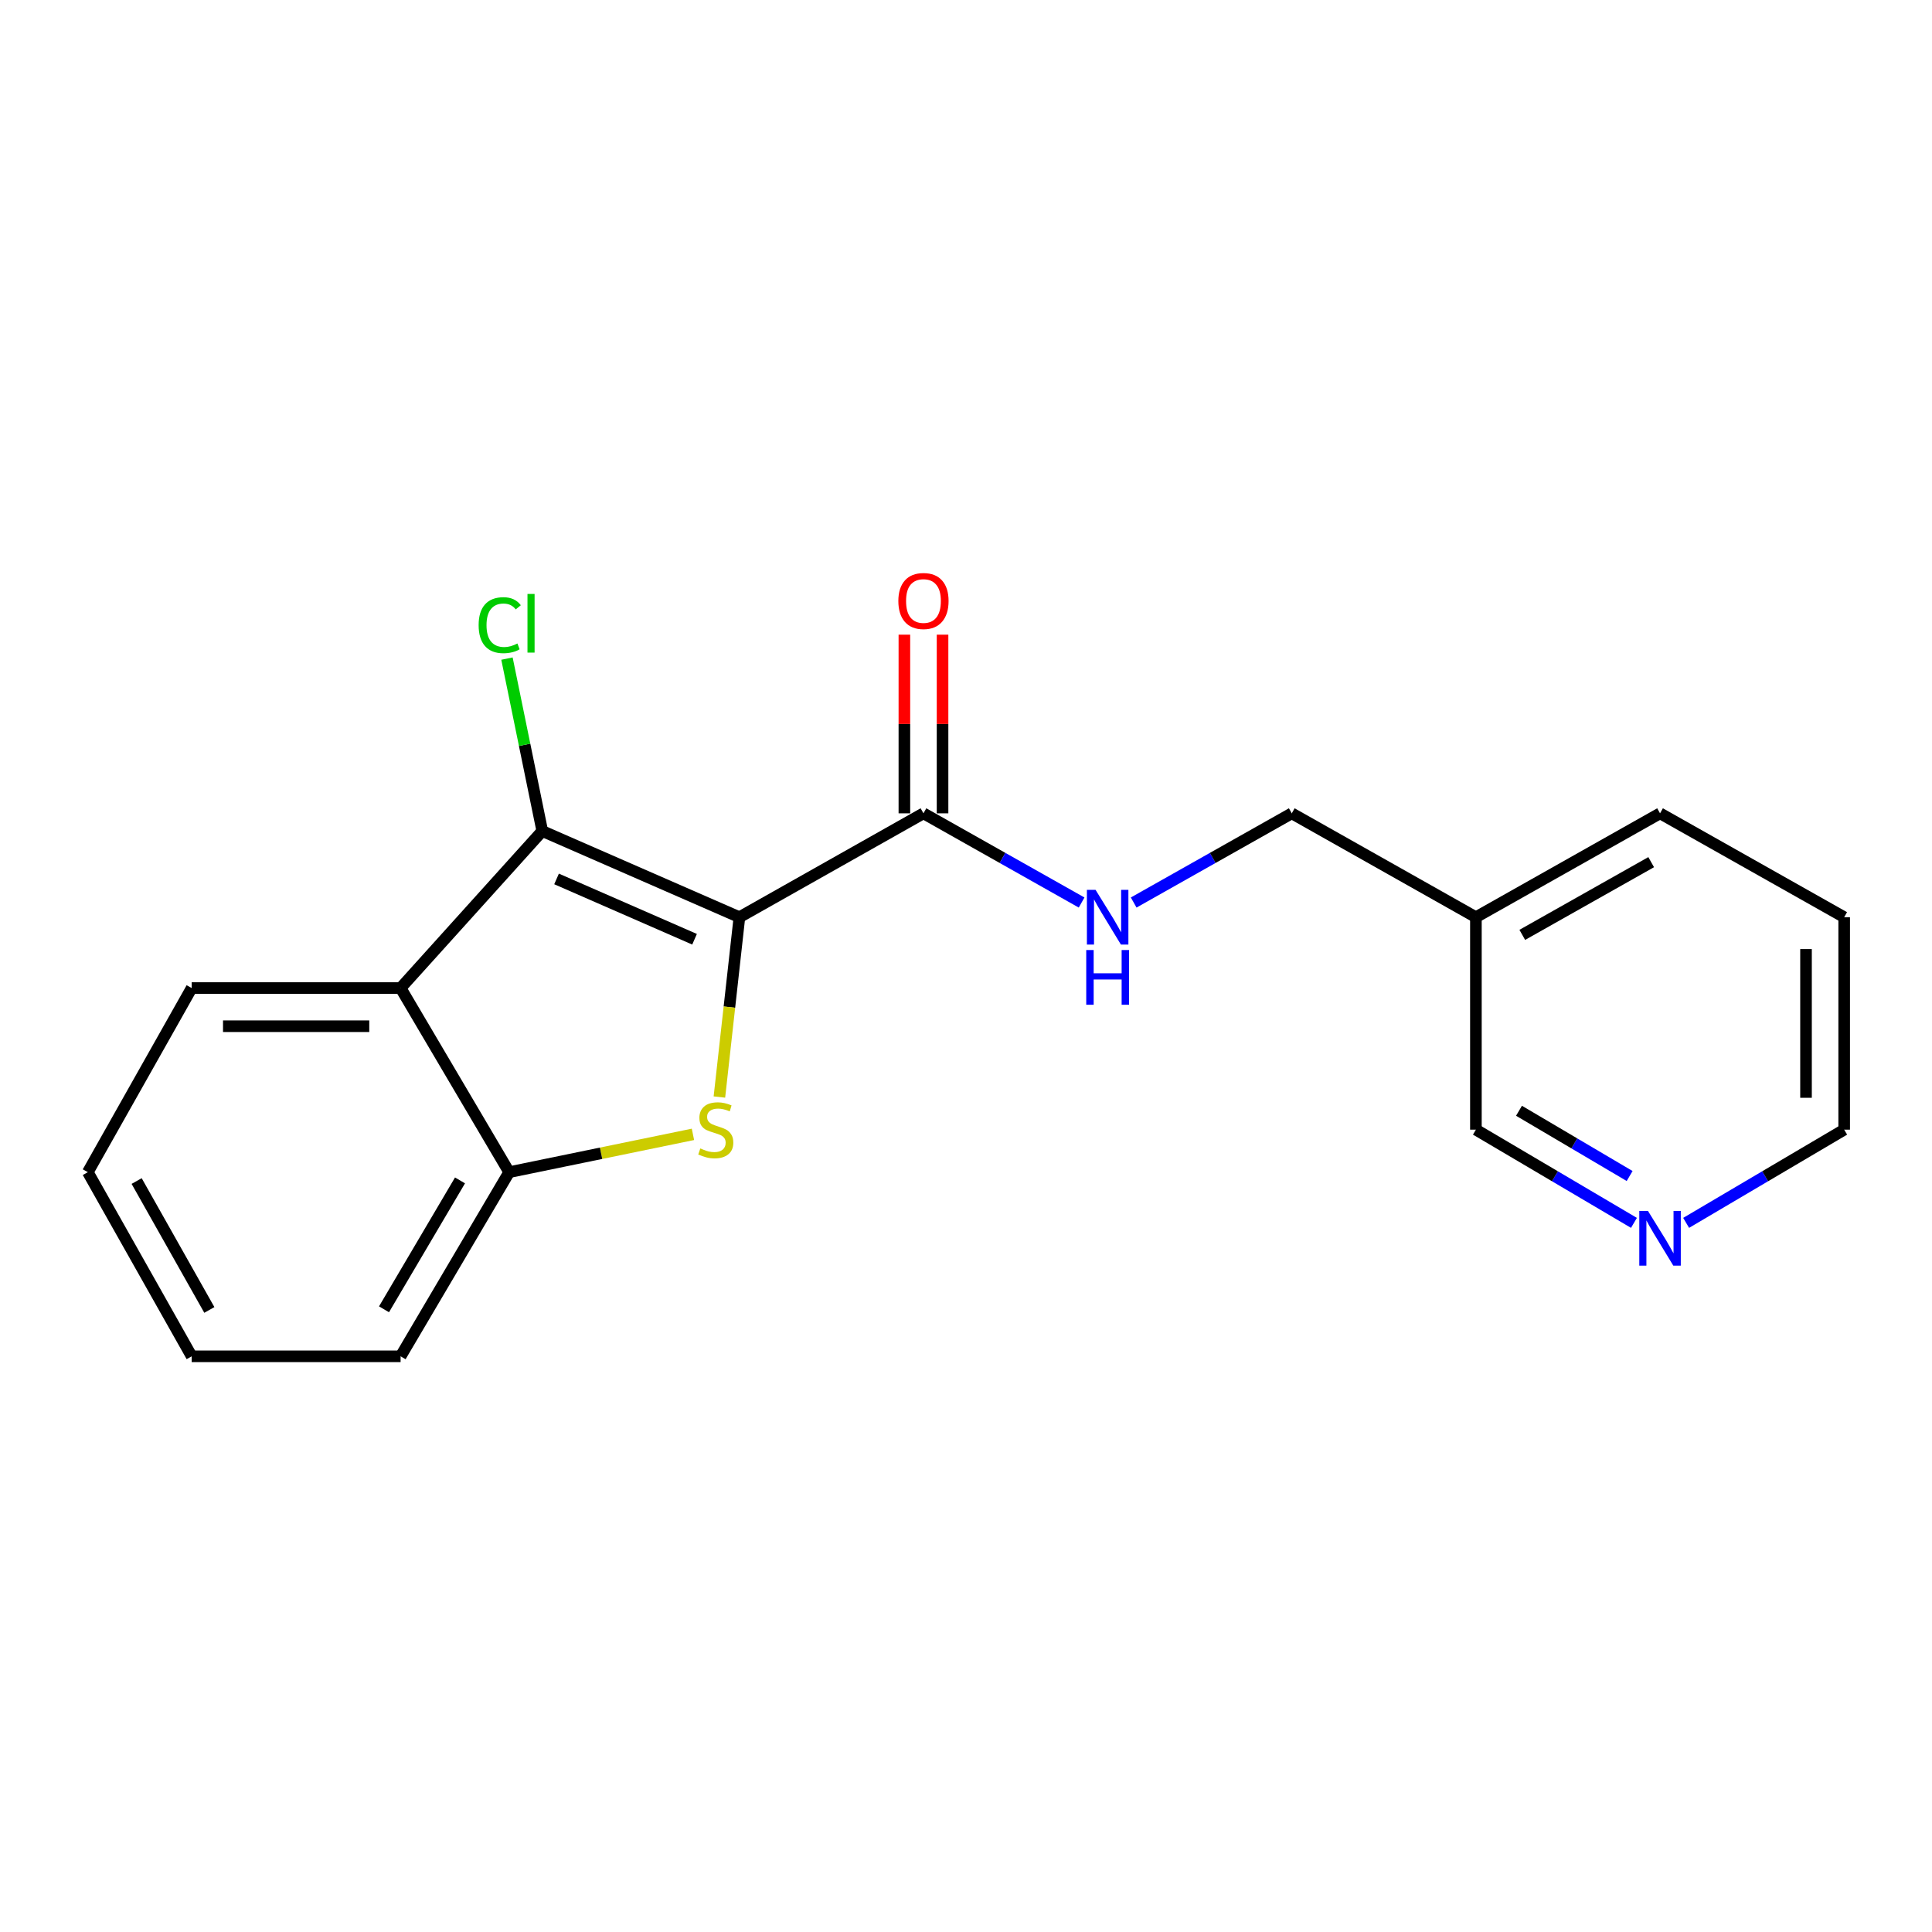 <?xml version='1.0' encoding='iso-8859-1'?>
<svg version='1.1' baseProfile='full'
              xmlns='http://www.w3.org/2000/svg'
                      xmlns:rdkit='http://www.rdkit.org/xml'
                      xmlns:xlink='http://www.w3.org/1999/xlink'
                  xml:space='preserve'
width='1000px' height='1000px' viewBox='0 0 1000 1000'>
<!-- END OF HEADER -->
<rect style='opacity:1.0;fill:#FFFFFF;stroke:none' width='1000' height='1000' x='0' y='0'> </rect>
<path class='bond-0' d='M 382.717,474.746 L 377.538,521.284' style='fill:none;fill-rule:evenodd;stroke:#000000;stroke-width:6px;stroke-linecap:butt;stroke-linejoin:miter;stroke-opacity:1' />
<path class='bond-0' d='M 377.538,521.284 L 372.359,567.823' style='fill:none;fill-rule:evenodd;stroke:#CCCC00;stroke-width:6px;stroke-linecap:butt;stroke-linejoin:miter;stroke-opacity:1' />
<path class='bond-1' d='M 382.717,474.746 L 280.679,430.142' style='fill:none;fill-rule:evenodd;stroke:#000000;stroke-width:6px;stroke-linecap:butt;stroke-linejoin:miter;stroke-opacity:1' />
<path class='bond-1' d='M 359.499,486.158 L 288.072,454.935' style='fill:none;fill-rule:evenodd;stroke:#000000;stroke-width:6px;stroke-linecap:butt;stroke-linejoin:miter;stroke-opacity:1' />
<path class='bond-3' d='M 382.717,474.746 L 477.983,420.978' style='fill:none;fill-rule:evenodd;stroke:#000000;stroke-width:6px;stroke-linecap:butt;stroke-linejoin:miter;stroke-opacity:1' />
<path class='bond-4' d='M 358.67,587.139 L 311.108,596.927' style='fill:none;fill-rule:evenodd;stroke:#CCCC00;stroke-width:6px;stroke-linecap:butt;stroke-linejoin:miter;stroke-opacity:1' />
<path class='bond-4' d='M 311.108,596.927 L 263.546,606.714' style='fill:none;fill-rule:evenodd;stroke:#000000;stroke-width:6px;stroke-linecap:butt;stroke-linejoin:miter;stroke-opacity:1' />
<path class='bond-2' d='M 280.679,430.142 L 207.352,511.415' style='fill:none;fill-rule:evenodd;stroke:#000000;stroke-width:6px;stroke-linecap:butt;stroke-linejoin:miter;stroke-opacity:1' />
<path class='bond-7' d='M 280.679,430.142 L 271.542,385.516' style='fill:none;fill-rule:evenodd;stroke:#000000;stroke-width:6px;stroke-linecap:butt;stroke-linejoin:miter;stroke-opacity:1' />
<path class='bond-7' d='M 271.542,385.516 L 262.406,340.89' style='fill:none;fill-rule:evenodd;stroke:#00CC00;stroke-width:6px;stroke-linecap:butt;stroke-linejoin:miter;stroke-opacity:1' />
<path class='bond-11' d='M 207.352,511.415 L 99.212,511.415' style='fill:none;fill-rule:evenodd;stroke:#000000;stroke-width:6px;stroke-linecap:butt;stroke-linejoin:miter;stroke-opacity:1' />
<path class='bond-11' d='M 191.131,531.171 L 115.433,531.171' style='fill:none;fill-rule:evenodd;stroke:#000000;stroke-width:6px;stroke-linecap:butt;stroke-linejoin:miter;stroke-opacity:1' />
<path class='bond-19' d='M 207.352,511.415 L 263.546,606.714' style='fill:none;fill-rule:evenodd;stroke:#000000;stroke-width:6px;stroke-linecap:butt;stroke-linejoin:miter;stroke-opacity:1' />
<path class='bond-5' d='M 477.983,420.978 L 518.911,444.062' style='fill:none;fill-rule:evenodd;stroke:#000000;stroke-width:6px;stroke-linecap:butt;stroke-linejoin:miter;stroke-opacity:1' />
<path class='bond-5' d='M 518.911,444.062 L 559.839,467.146' style='fill:none;fill-rule:evenodd;stroke:#0000FF;stroke-width:6px;stroke-linecap:butt;stroke-linejoin:miter;stroke-opacity:1' />
<path class='bond-6' d='M 487.861,420.978 L 487.861,374.741' style='fill:none;fill-rule:evenodd;stroke:#000000;stroke-width:6px;stroke-linecap:butt;stroke-linejoin:miter;stroke-opacity:1' />
<path class='bond-6' d='M 487.861,374.741 L 487.861,328.503' style='fill:none;fill-rule:evenodd;stroke:#FF0000;stroke-width:6px;stroke-linecap:butt;stroke-linejoin:miter;stroke-opacity:1' />
<path class='bond-6' d='M 468.106,420.978 L 468.106,374.741' style='fill:none;fill-rule:evenodd;stroke:#000000;stroke-width:6px;stroke-linecap:butt;stroke-linejoin:miter;stroke-opacity:1' />
<path class='bond-6' d='M 468.106,374.741 L 468.106,328.503' style='fill:none;fill-rule:evenodd;stroke:#FF0000;stroke-width:6px;stroke-linecap:butt;stroke-linejoin:miter;stroke-opacity:1' />
<path class='bond-13' d='M 263.546,606.714 L 207.352,702.025' style='fill:none;fill-rule:evenodd;stroke:#000000;stroke-width:6px;stroke-linecap:butt;stroke-linejoin:miter;stroke-opacity:1' />
<path class='bond-13' d='M 238.099,610.977 L 198.763,677.694' style='fill:none;fill-rule:evenodd;stroke:#000000;stroke-width:6px;stroke-linecap:butt;stroke-linejoin:miter;stroke-opacity:1' />
<path class='bond-10' d='M 586.791,467.143 L 627.703,444.061' style='fill:none;fill-rule:evenodd;stroke:#0000FF;stroke-width:6px;stroke-linecap:butt;stroke-linejoin:miter;stroke-opacity:1' />
<path class='bond-10' d='M 627.703,444.061 L 668.615,420.978' style='fill:none;fill-rule:evenodd;stroke:#000000;stroke-width:6px;stroke-linecap:butt;stroke-linejoin:miter;stroke-opacity:1' />
<path class='bond-8' d='M 845.729,632.958 L 804.827,608.833' style='fill:none;fill-rule:evenodd;stroke:#0000FF;stroke-width:6px;stroke-linecap:butt;stroke-linejoin:miter;stroke-opacity:1' />
<path class='bond-8' d='M 804.827,608.833 L 763.925,584.709' style='fill:none;fill-rule:evenodd;stroke:#000000;stroke-width:6px;stroke-linecap:butt;stroke-linejoin:miter;stroke-opacity:1' />
<path class='bond-8' d='M 843.495,608.705 L 814.864,591.817' style='fill:none;fill-rule:evenodd;stroke:#0000FF;stroke-width:6px;stroke-linecap:butt;stroke-linejoin:miter;stroke-opacity:1' />
<path class='bond-8' d='M 814.864,591.817 L 786.232,574.93' style='fill:none;fill-rule:evenodd;stroke:#000000;stroke-width:6px;stroke-linecap:butt;stroke-linejoin:miter;stroke-opacity:1' />
<path class='bond-21' d='M 872.742,632.958 L 913.644,608.833' style='fill:none;fill-rule:evenodd;stroke:#0000FF;stroke-width:6px;stroke-linecap:butt;stroke-linejoin:miter;stroke-opacity:1' />
<path class='bond-21' d='M 913.644,608.833 L 954.545,584.709' style='fill:none;fill-rule:evenodd;stroke:#000000;stroke-width:6px;stroke-linecap:butt;stroke-linejoin:miter;stroke-opacity:1' />
<path class='bond-9' d='M 763.925,474.746 L 668.615,420.978' style='fill:none;fill-rule:evenodd;stroke:#000000;stroke-width:6px;stroke-linecap:butt;stroke-linejoin:miter;stroke-opacity:1' />
<path class='bond-12' d='M 763.925,474.746 L 763.925,584.709' style='fill:none;fill-rule:evenodd;stroke:#000000;stroke-width:6px;stroke-linecap:butt;stroke-linejoin:miter;stroke-opacity:1' />
<path class='bond-15' d='M 763.925,474.746 L 859.235,420.978' style='fill:none;fill-rule:evenodd;stroke:#000000;stroke-width:6px;stroke-linecap:butt;stroke-linejoin:miter;stroke-opacity:1' />
<path class='bond-15' d='M 787.928,483.888 L 854.646,446.25' style='fill:none;fill-rule:evenodd;stroke:#000000;stroke-width:6px;stroke-linecap:butt;stroke-linejoin:miter;stroke-opacity:1' />
<path class='bond-16' d='M 99.212,511.415 L 45.455,606.714' style='fill:none;fill-rule:evenodd;stroke:#000000;stroke-width:6px;stroke-linecap:butt;stroke-linejoin:miter;stroke-opacity:1' />
<path class='bond-18' d='M 207.352,702.025 L 99.212,702.025' style='fill:none;fill-rule:evenodd;stroke:#000000;stroke-width:6px;stroke-linecap:butt;stroke-linejoin:miter;stroke-opacity:1' />
<path class='bond-14' d='M 954.545,584.709 L 954.545,474.746' style='fill:none;fill-rule:evenodd;stroke:#000000;stroke-width:6px;stroke-linecap:butt;stroke-linejoin:miter;stroke-opacity:1' />
<path class='bond-14' d='M 934.79,568.214 L 934.79,491.241' style='fill:none;fill-rule:evenodd;stroke:#000000;stroke-width:6px;stroke-linecap:butt;stroke-linejoin:miter;stroke-opacity:1' />
<path class='bond-17' d='M 859.235,420.978 L 954.545,474.746' style='fill:none;fill-rule:evenodd;stroke:#000000;stroke-width:6px;stroke-linecap:butt;stroke-linejoin:miter;stroke-opacity:1' />
<path class='bond-20' d='M 45.455,606.714 L 99.212,702.025' style='fill:none;fill-rule:evenodd;stroke:#000000;stroke-width:6px;stroke-linecap:butt;stroke-linejoin:miter;stroke-opacity:1' />
<path class='bond-20' d='M 70.725,611.305 L 108.356,678.023' style='fill:none;fill-rule:evenodd;stroke:#000000;stroke-width:6px;stroke-linecap:butt;stroke-linejoin:miter;stroke-opacity:1' />
<path  class='atom-1' d='M 362.48 594.429
Q 362.8 594.549, 364.12 595.109
Q 365.44 595.669, 366.88 596.029
Q 368.36 596.349, 369.8 596.349
Q 372.48 596.349, 374.04 595.069
Q 375.6 593.749, 375.6 591.469
Q 375.6 589.909, 374.8 588.949
Q 374.04 587.989, 372.84 587.469
Q 371.64 586.949, 369.64 586.349
Q 367.12 585.589, 365.6 584.869
Q 364.12 584.149, 363.04 582.629
Q 362 581.109, 362 578.549
Q 362 574.989, 364.4 572.789
Q 366.84 570.589, 371.64 570.589
Q 374.92 570.589, 378.64 572.149
L 377.72 575.229
Q 374.32 573.829, 371.76 573.829
Q 369 573.829, 367.48 574.989
Q 365.96 576.109, 366 578.069
Q 366 579.589, 366.76 580.509
Q 367.56 581.429, 368.68 581.949
Q 369.84 582.469, 371.76 583.069
Q 374.32 583.869, 375.84 584.669
Q 377.36 585.469, 378.44 587.109
Q 379.56 588.709, 379.56 591.469
Q 379.56 595.389, 376.92 597.509
Q 374.32 599.589, 369.96 599.589
Q 367.44 599.589, 365.52 599.029
Q 363.64 598.509, 361.4 597.589
L 362.48 594.429
' fill='#CCCC00'/>
<path  class='atom-6' d='M 567.056 460.586
L 576.336 475.586
Q 577.256 477.066, 578.736 479.746
Q 580.216 482.426, 580.296 482.586
L 580.296 460.586
L 584.056 460.586
L 584.056 488.906
L 580.176 488.906
L 570.216 472.506
Q 569.056 470.586, 567.816 468.386
Q 566.616 466.186, 566.256 465.506
L 566.256 488.906
L 562.576 488.906
L 562.576 460.586
L 567.056 460.586
' fill='#0000FF'/>
<path  class='atom-6' d='M 562.236 491.738
L 566.076 491.738
L 566.076 503.778
L 580.556 503.778
L 580.556 491.738
L 584.396 491.738
L 584.396 520.058
L 580.556 520.058
L 580.556 506.978
L 566.076 506.978
L 566.076 520.058
L 562.236 520.058
L 562.236 491.738
' fill='#0000FF'/>
<path  class='atom-7' d='M 464.983 311.074
Q 464.983 304.274, 468.343 300.474
Q 471.703 296.674, 477.983 296.674
Q 484.263 296.674, 487.623 300.474
Q 490.983 304.274, 490.983 311.074
Q 490.983 317.954, 487.583 321.874
Q 484.183 325.754, 477.983 325.754
Q 471.743 325.754, 468.343 321.874
Q 464.983 317.994, 464.983 311.074
M 477.983 322.554
Q 482.303 322.554, 484.623 319.674
Q 486.983 316.754, 486.983 311.074
Q 486.983 305.514, 484.623 302.714
Q 482.303 299.874, 477.983 299.874
Q 473.663 299.874, 471.303 302.674
Q 468.983 305.474, 468.983 311.074
Q 468.983 316.794, 471.303 319.674
Q 473.663 322.554, 477.983 322.554
' fill='#FF0000'/>
<path  class='atom-8' d='M 247.742 323.586
Q 247.742 316.546, 251.022 312.866
Q 254.342 309.146, 260.622 309.146
Q 266.462 309.146, 269.582 313.266
L 266.942 315.426
Q 264.662 312.426, 260.622 312.426
Q 256.342 312.426, 254.062 315.306
Q 251.822 318.146, 251.822 323.586
Q 251.822 329.186, 254.142 332.066
Q 256.502 334.946, 261.062 334.946
Q 264.182 334.946, 267.822 333.066
L 268.942 336.066
Q 267.462 337.026, 265.222 337.586
Q 262.982 338.146, 260.502 338.146
Q 254.342 338.146, 251.022 334.386
Q 247.742 330.626, 247.742 323.586
' fill='#00CC00'/>
<path  class='atom-8' d='M 273.022 307.426
L 276.702 307.426
L 276.702 337.786
L 273.022 337.786
L 273.022 307.426
' fill='#00CC00'/>
<path  class='atom-9' d='M 852.975 626.765
L 862.255 641.765
Q 863.175 643.245, 864.655 645.925
Q 866.135 648.605, 866.215 648.765
L 866.215 626.765
L 869.975 626.765
L 869.975 655.085
L 866.095 655.085
L 856.135 638.685
Q 854.975 636.765, 853.735 634.565
Q 852.535 632.365, 852.175 631.685
L 852.175 655.085
L 848.495 655.085
L 848.495 626.765
L 852.975 626.765
' fill='#0000FF'/>
</svg>
